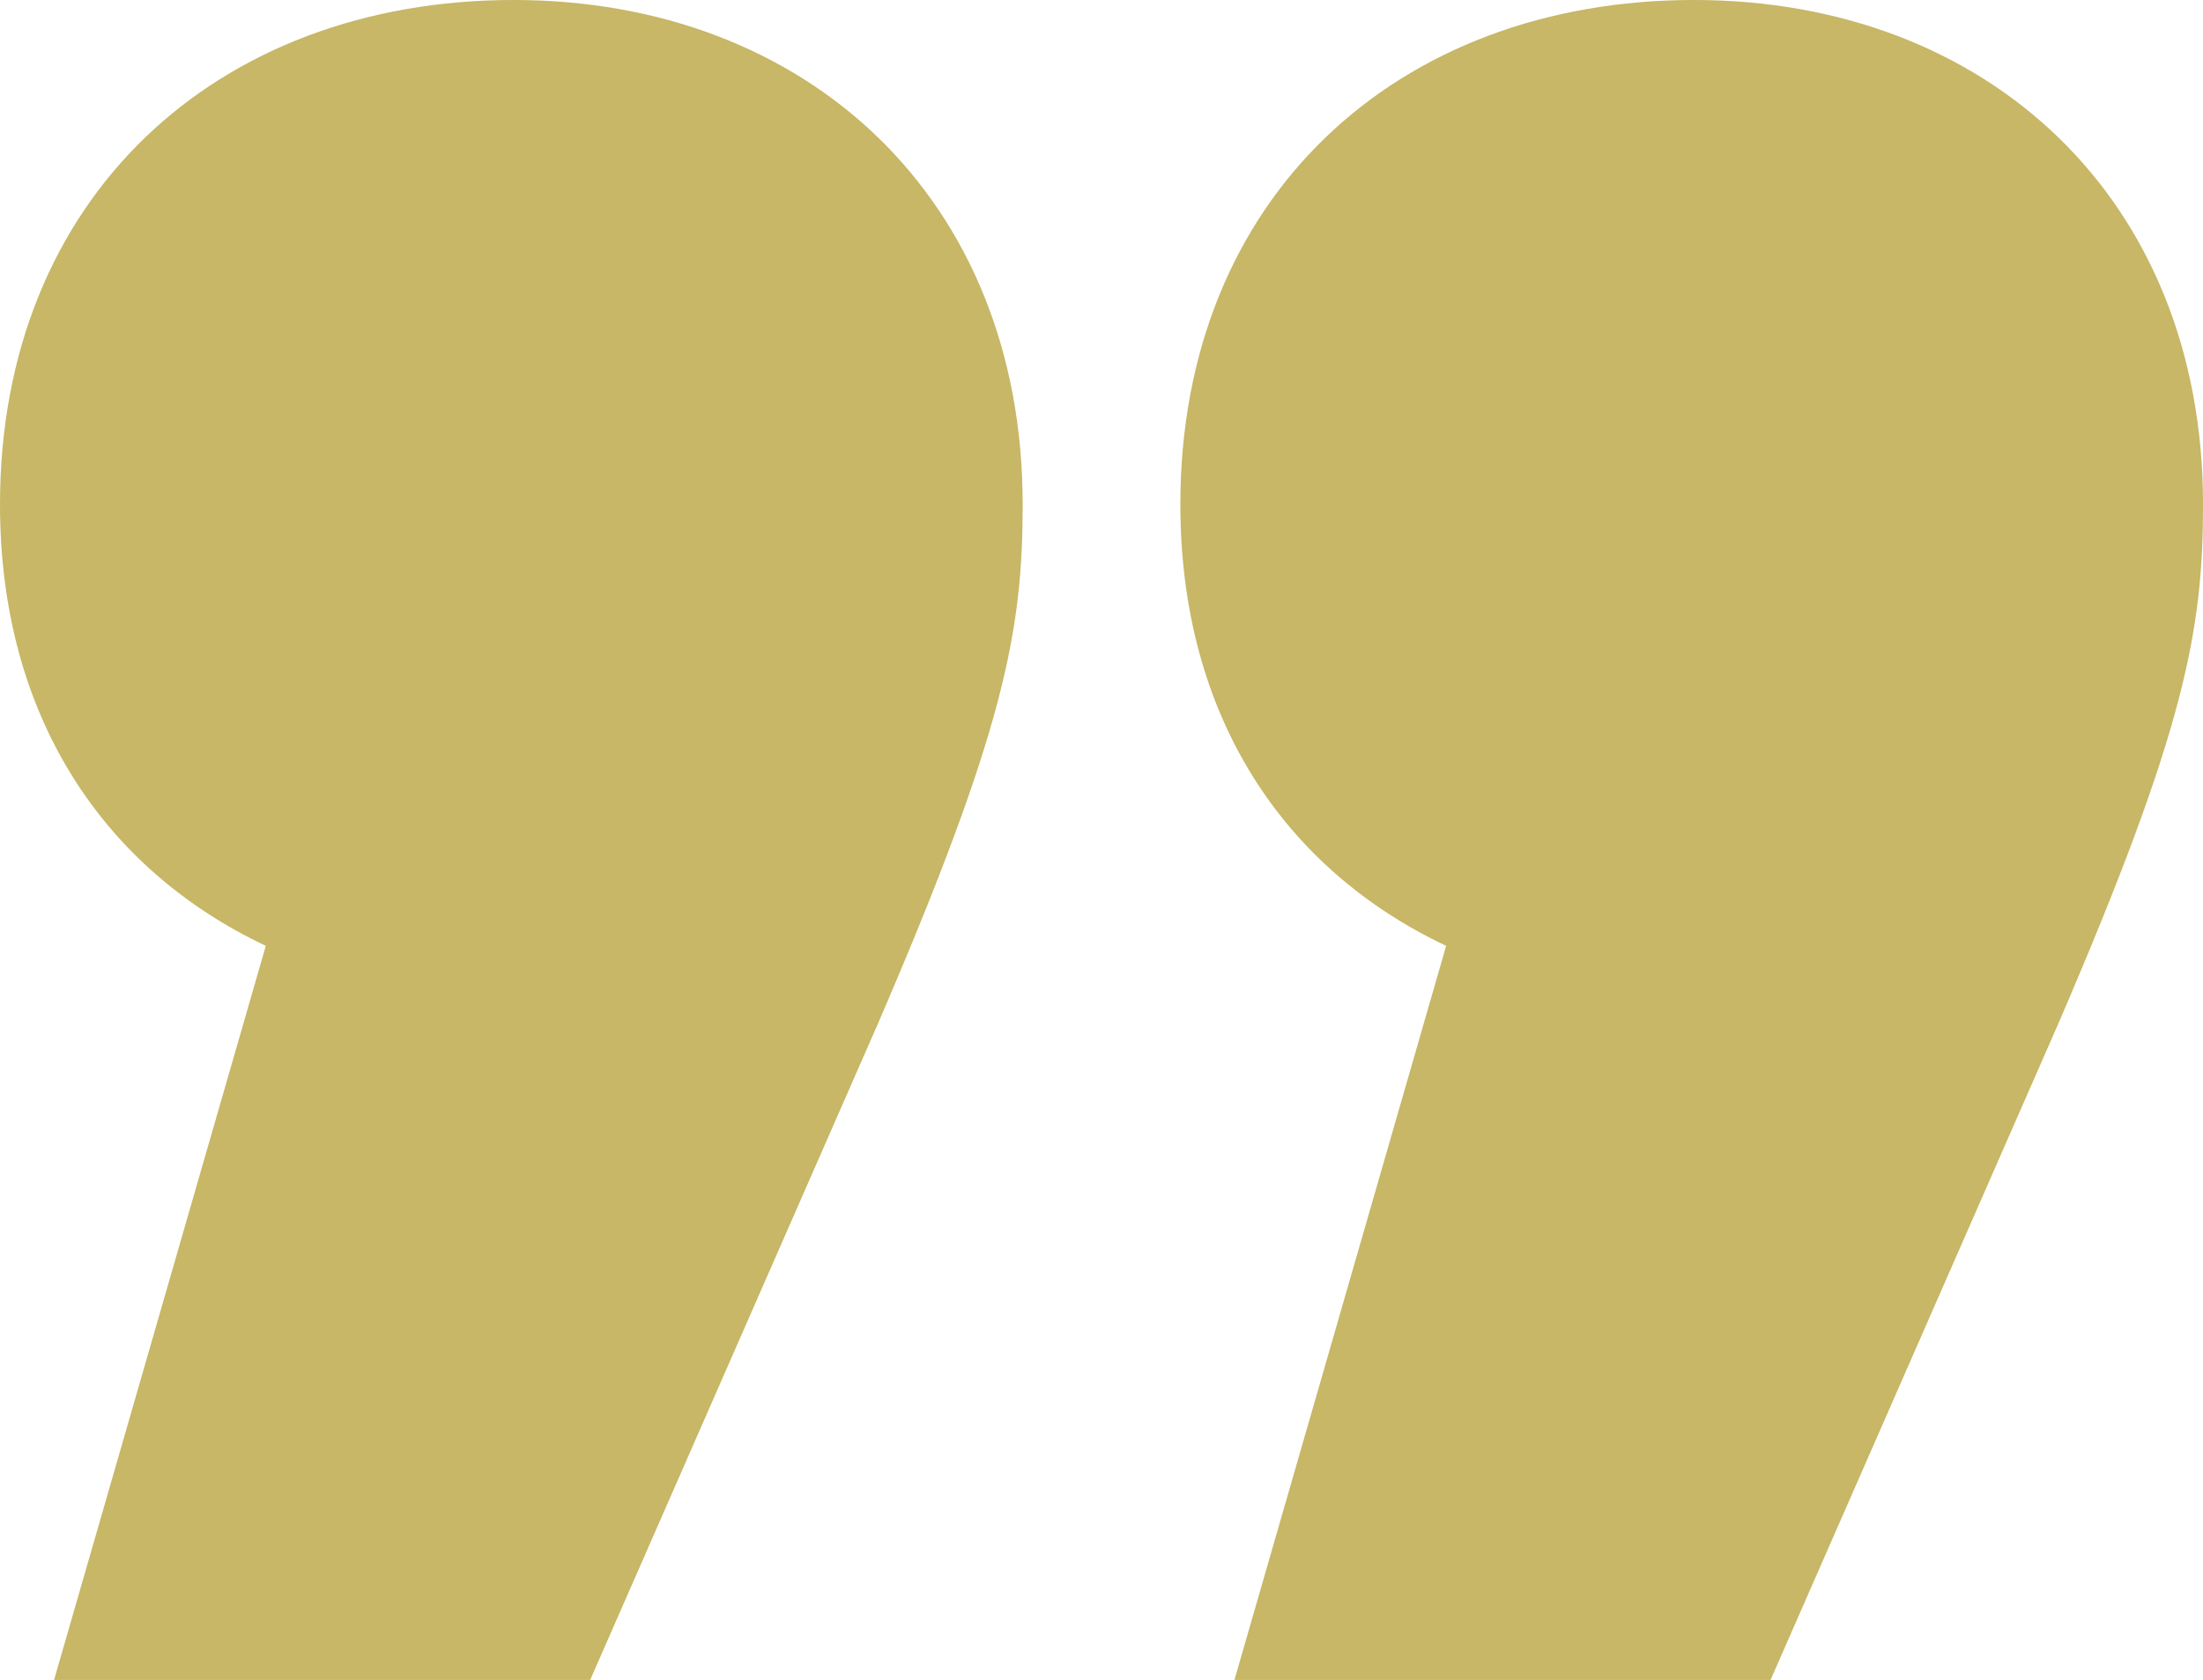 <svg xmlns="http://www.w3.org/2000/svg" xmlns:xlink="http://www.w3.org/1999/xlink" width="214.306" height="163.468" viewBox="0 0 214.306 163.468"><defs><clipPath id="a"><path d="M0,89.245H214.306V-74.223H0Z" transform="translate(0 74.223)" fill="#c7b766"/></clipPath></defs><g transform="translate(0 74.223)"><g transform="translate(0 -74.223)" clip-path="url(#a)"><g transform="translate(0 -0.001)"><path d="M27.276,0C-1.648,0-22.685,19.284-22.685,49.085c0,20.6,10.08,35.5,25.858,42.949l-20.6,71.435H34.727L62.774,99.484C75.046,71,76.8,61.356,76.8,49.085,76.8,19.284,55.762,0,27.276,0M142.1,0C113.174,0,92.139,19.284,92.139,49.085c0,20.6,10.078,35.5,25.856,42.949L97.4,163.468h52.153L177.6,99.484c12.27-28.488,14.023-38.128,14.023-50.4C191.621,19.284,170.586,0,142.1,0" transform="translate(22.685)" fill="#c7b766"/></g></g></g></svg>